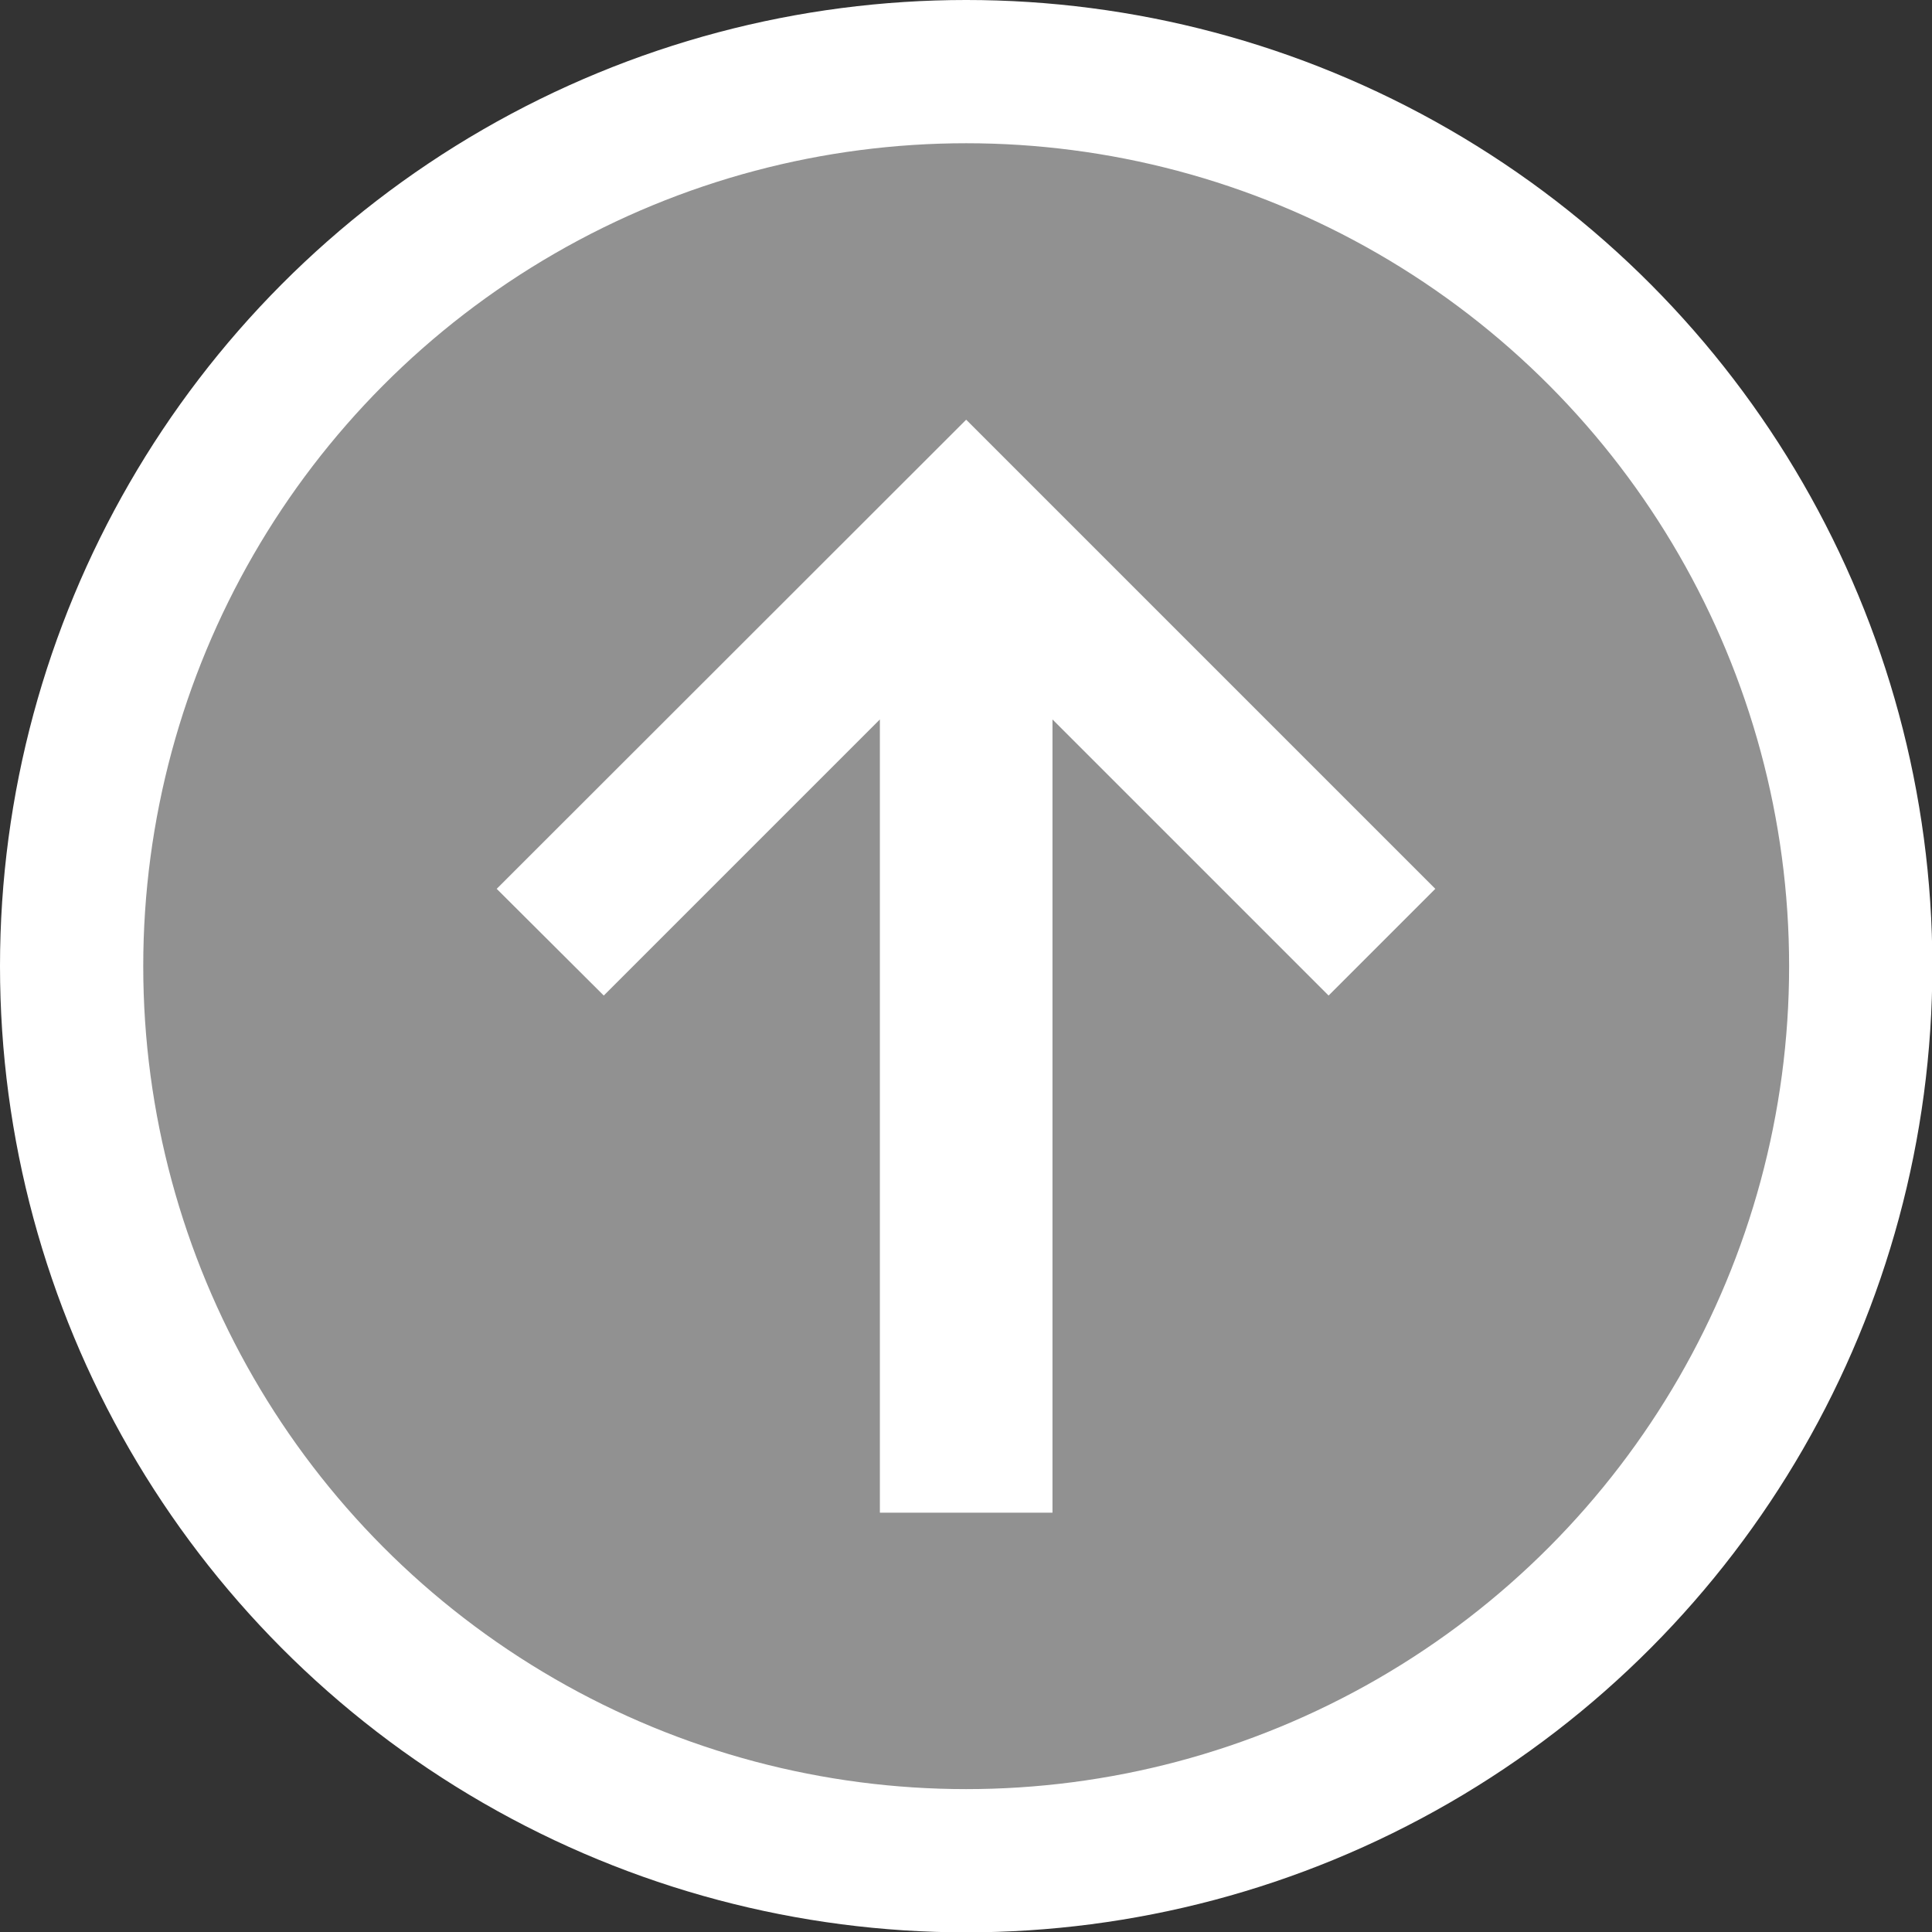 <svg xmlns="http://www.w3.org/2000/svg" viewBox="0 0 53.95 53.95"><rect x="0" y="0" width="53.95" height="53.95" fill="#333333" stroke="none"/><defs><style>.cls-1{fill:#919191;stroke:#fff;stroke-miterlimit:10;stroke-width:4px;}.cls-2{fill:#fff;}</style></defs><title>arrowAsset 1</title><g id="Layer_2" data-name="Layer 2"><g id="OBJECTS"><circle class="cls-1" cx="26.98" cy="26.98" r="24.98"/><polygon class="cls-2" points="40.08 24.82 26.98 11.72 13.87 24.82 16.86 27.8 24.57 20.09 24.57 42.24 29.39 42.24 29.39 20.09 37.1 27.8 40.08 24.82"/></g></g></svg>